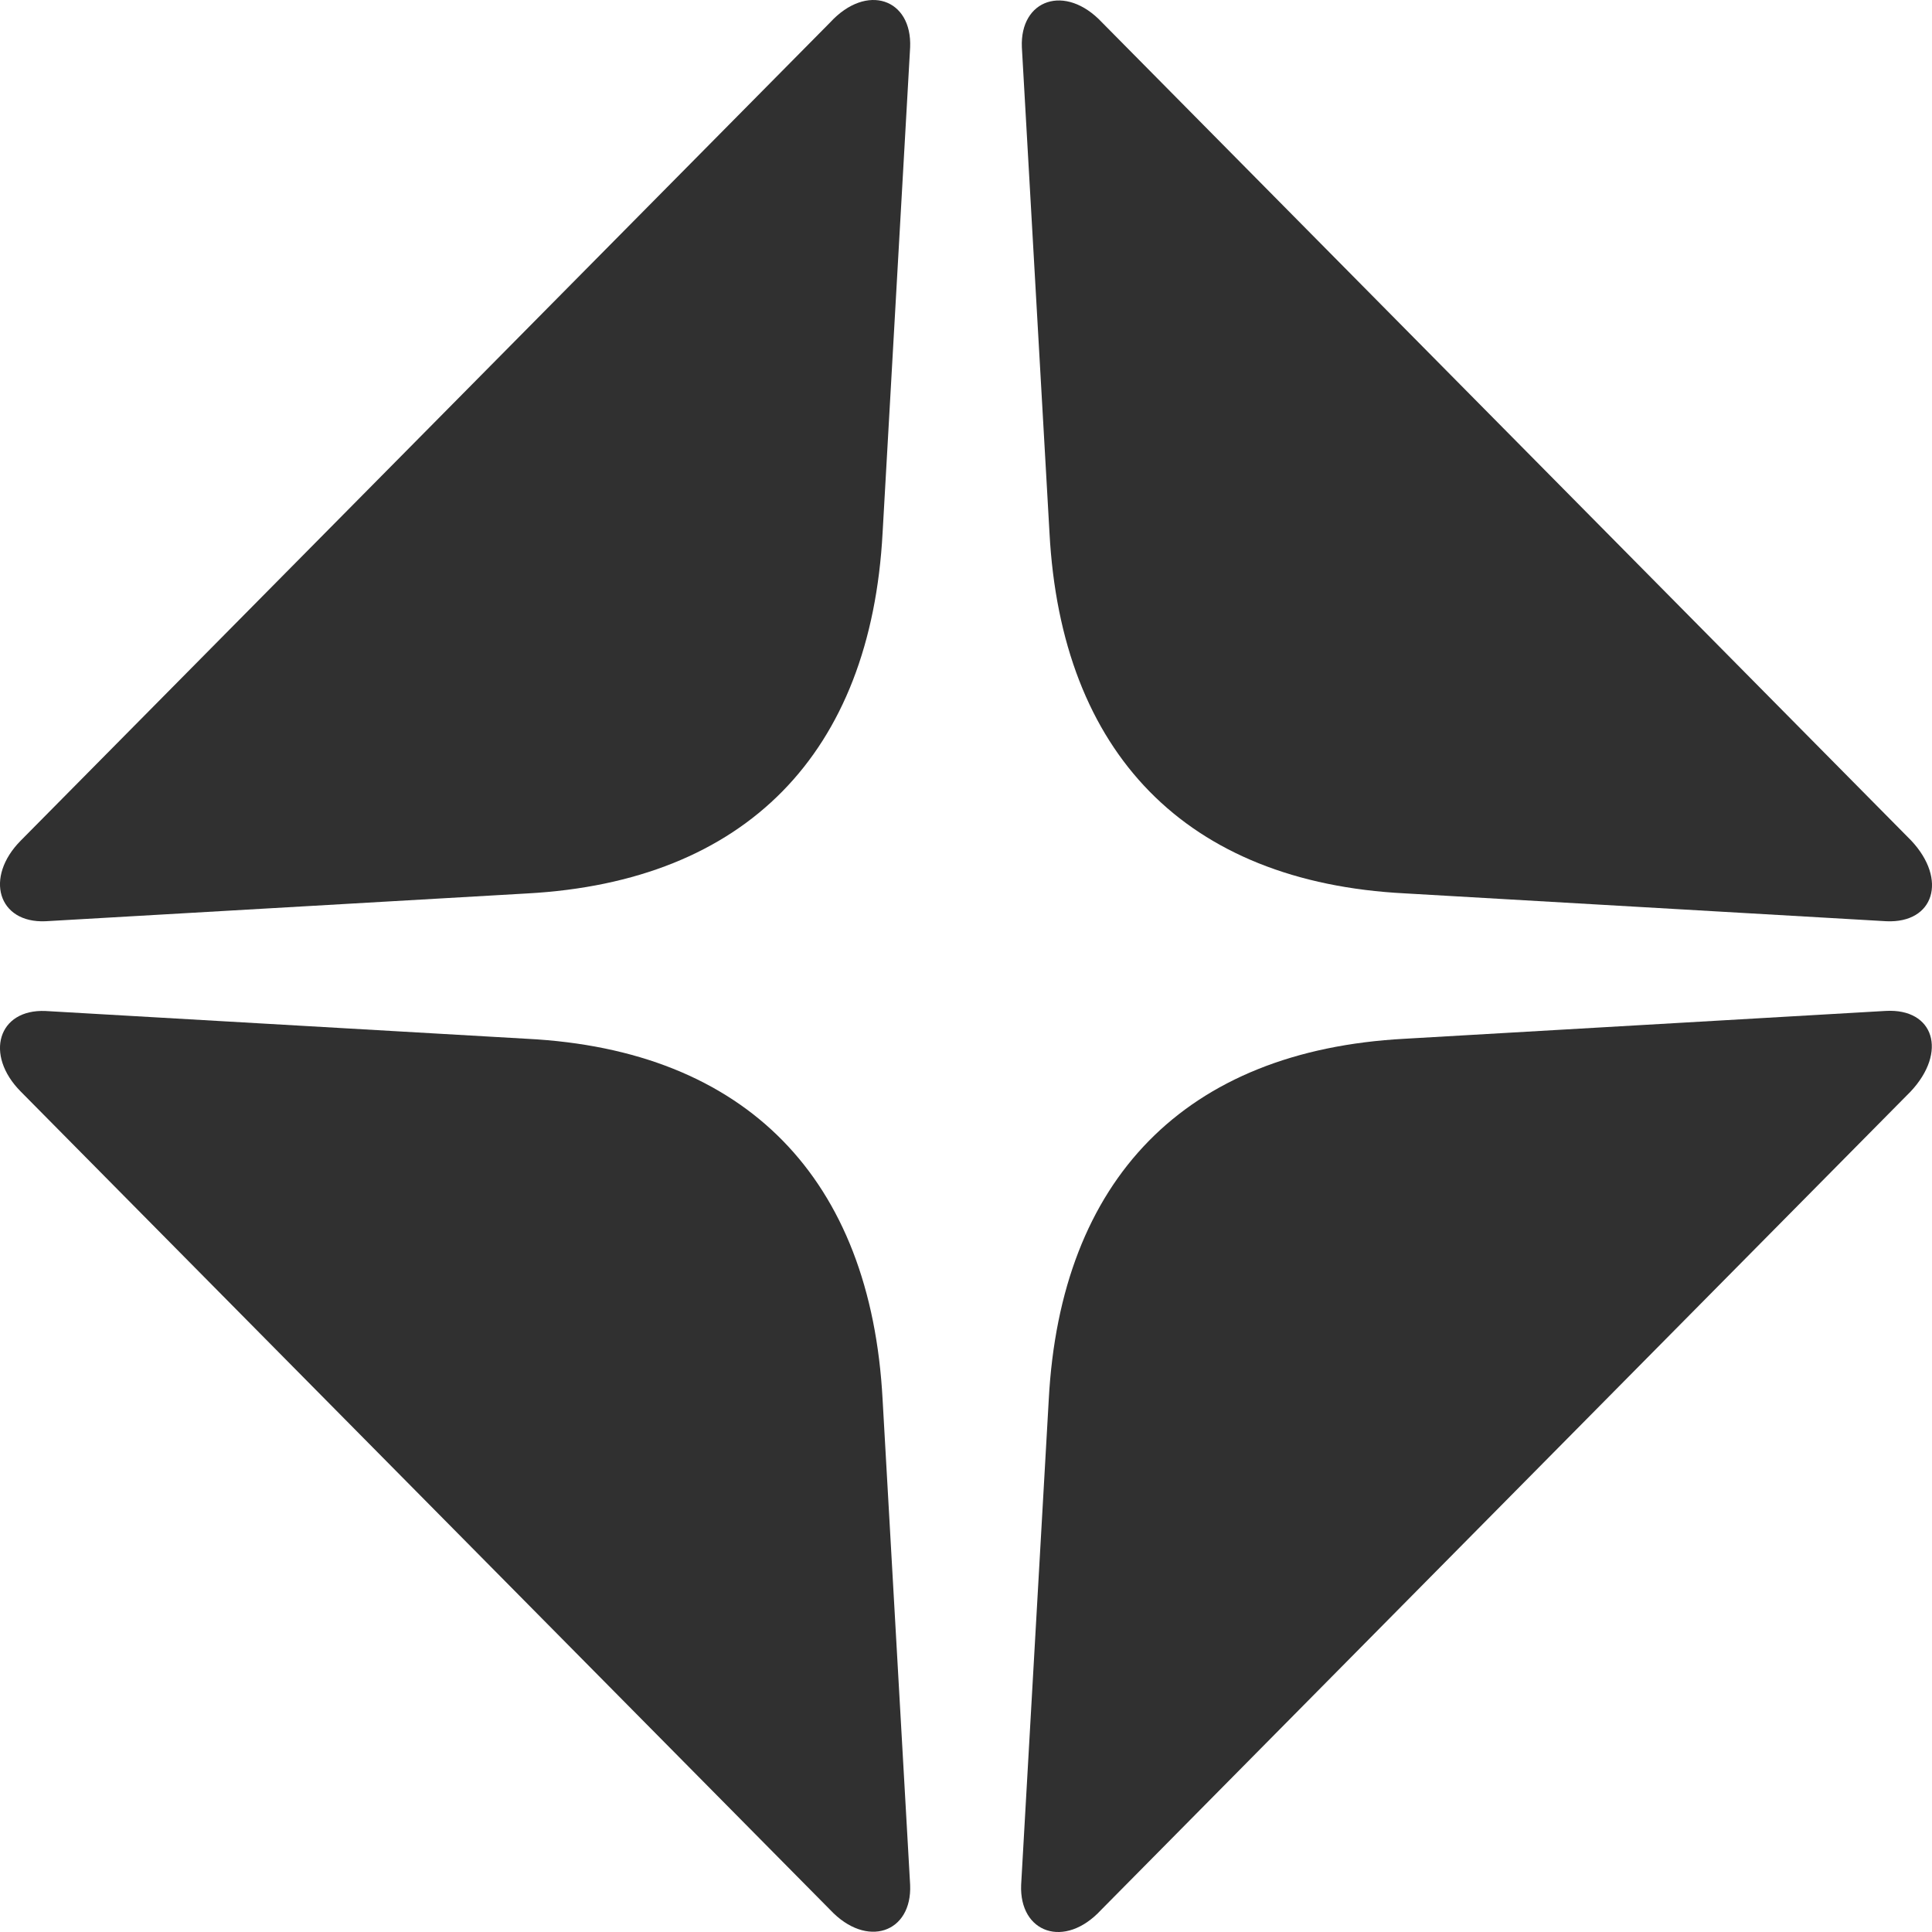 <svg width="24" height="24" viewBox="0 0 24 24" fill="none" xmlns="http://www.w3.org/2000/svg">
<path d="M13.688 0.277C13.234 -0.206 12.668 -0.008 12.694 0.588L13.037 6.616C13.182 9.354 14.733 10.96 17.456 11.098L23.434 11.444C24.025 11.47 24.196 10.926 23.742 10.442L13.688 0.277Z" fill="#303030"/>
<path d="M23.425 12.558L17.447 12.904C14.724 13.05 13.174 14.648 13.028 17.386L12.685 23.414C12.66 24.01 13.225 24.217 13.679 23.725L23.734 13.56C24.196 13.068 24.025 12.524 23.425 12.558Z" fill="#303030"/>
<path d="M10.964 17.386C10.818 14.64 9.268 13.042 6.544 12.904L0.566 12.559C-0.025 12.533 -0.196 13.103 0.258 13.56L10.313 23.725C10.767 24.209 11.332 24.01 11.306 23.414L10.964 17.386Z" fill="#303030"/>
<path d="M10.313 0.278L0.258 10.442C-0.196 10.9 -0.025 11.47 0.566 11.444L6.544 11.099C9.268 10.952 10.818 9.354 10.964 6.617L11.306 0.589C11.332 -0.016 10.767 -0.215 10.313 0.278Z" fill="#303030"/>
</svg>
